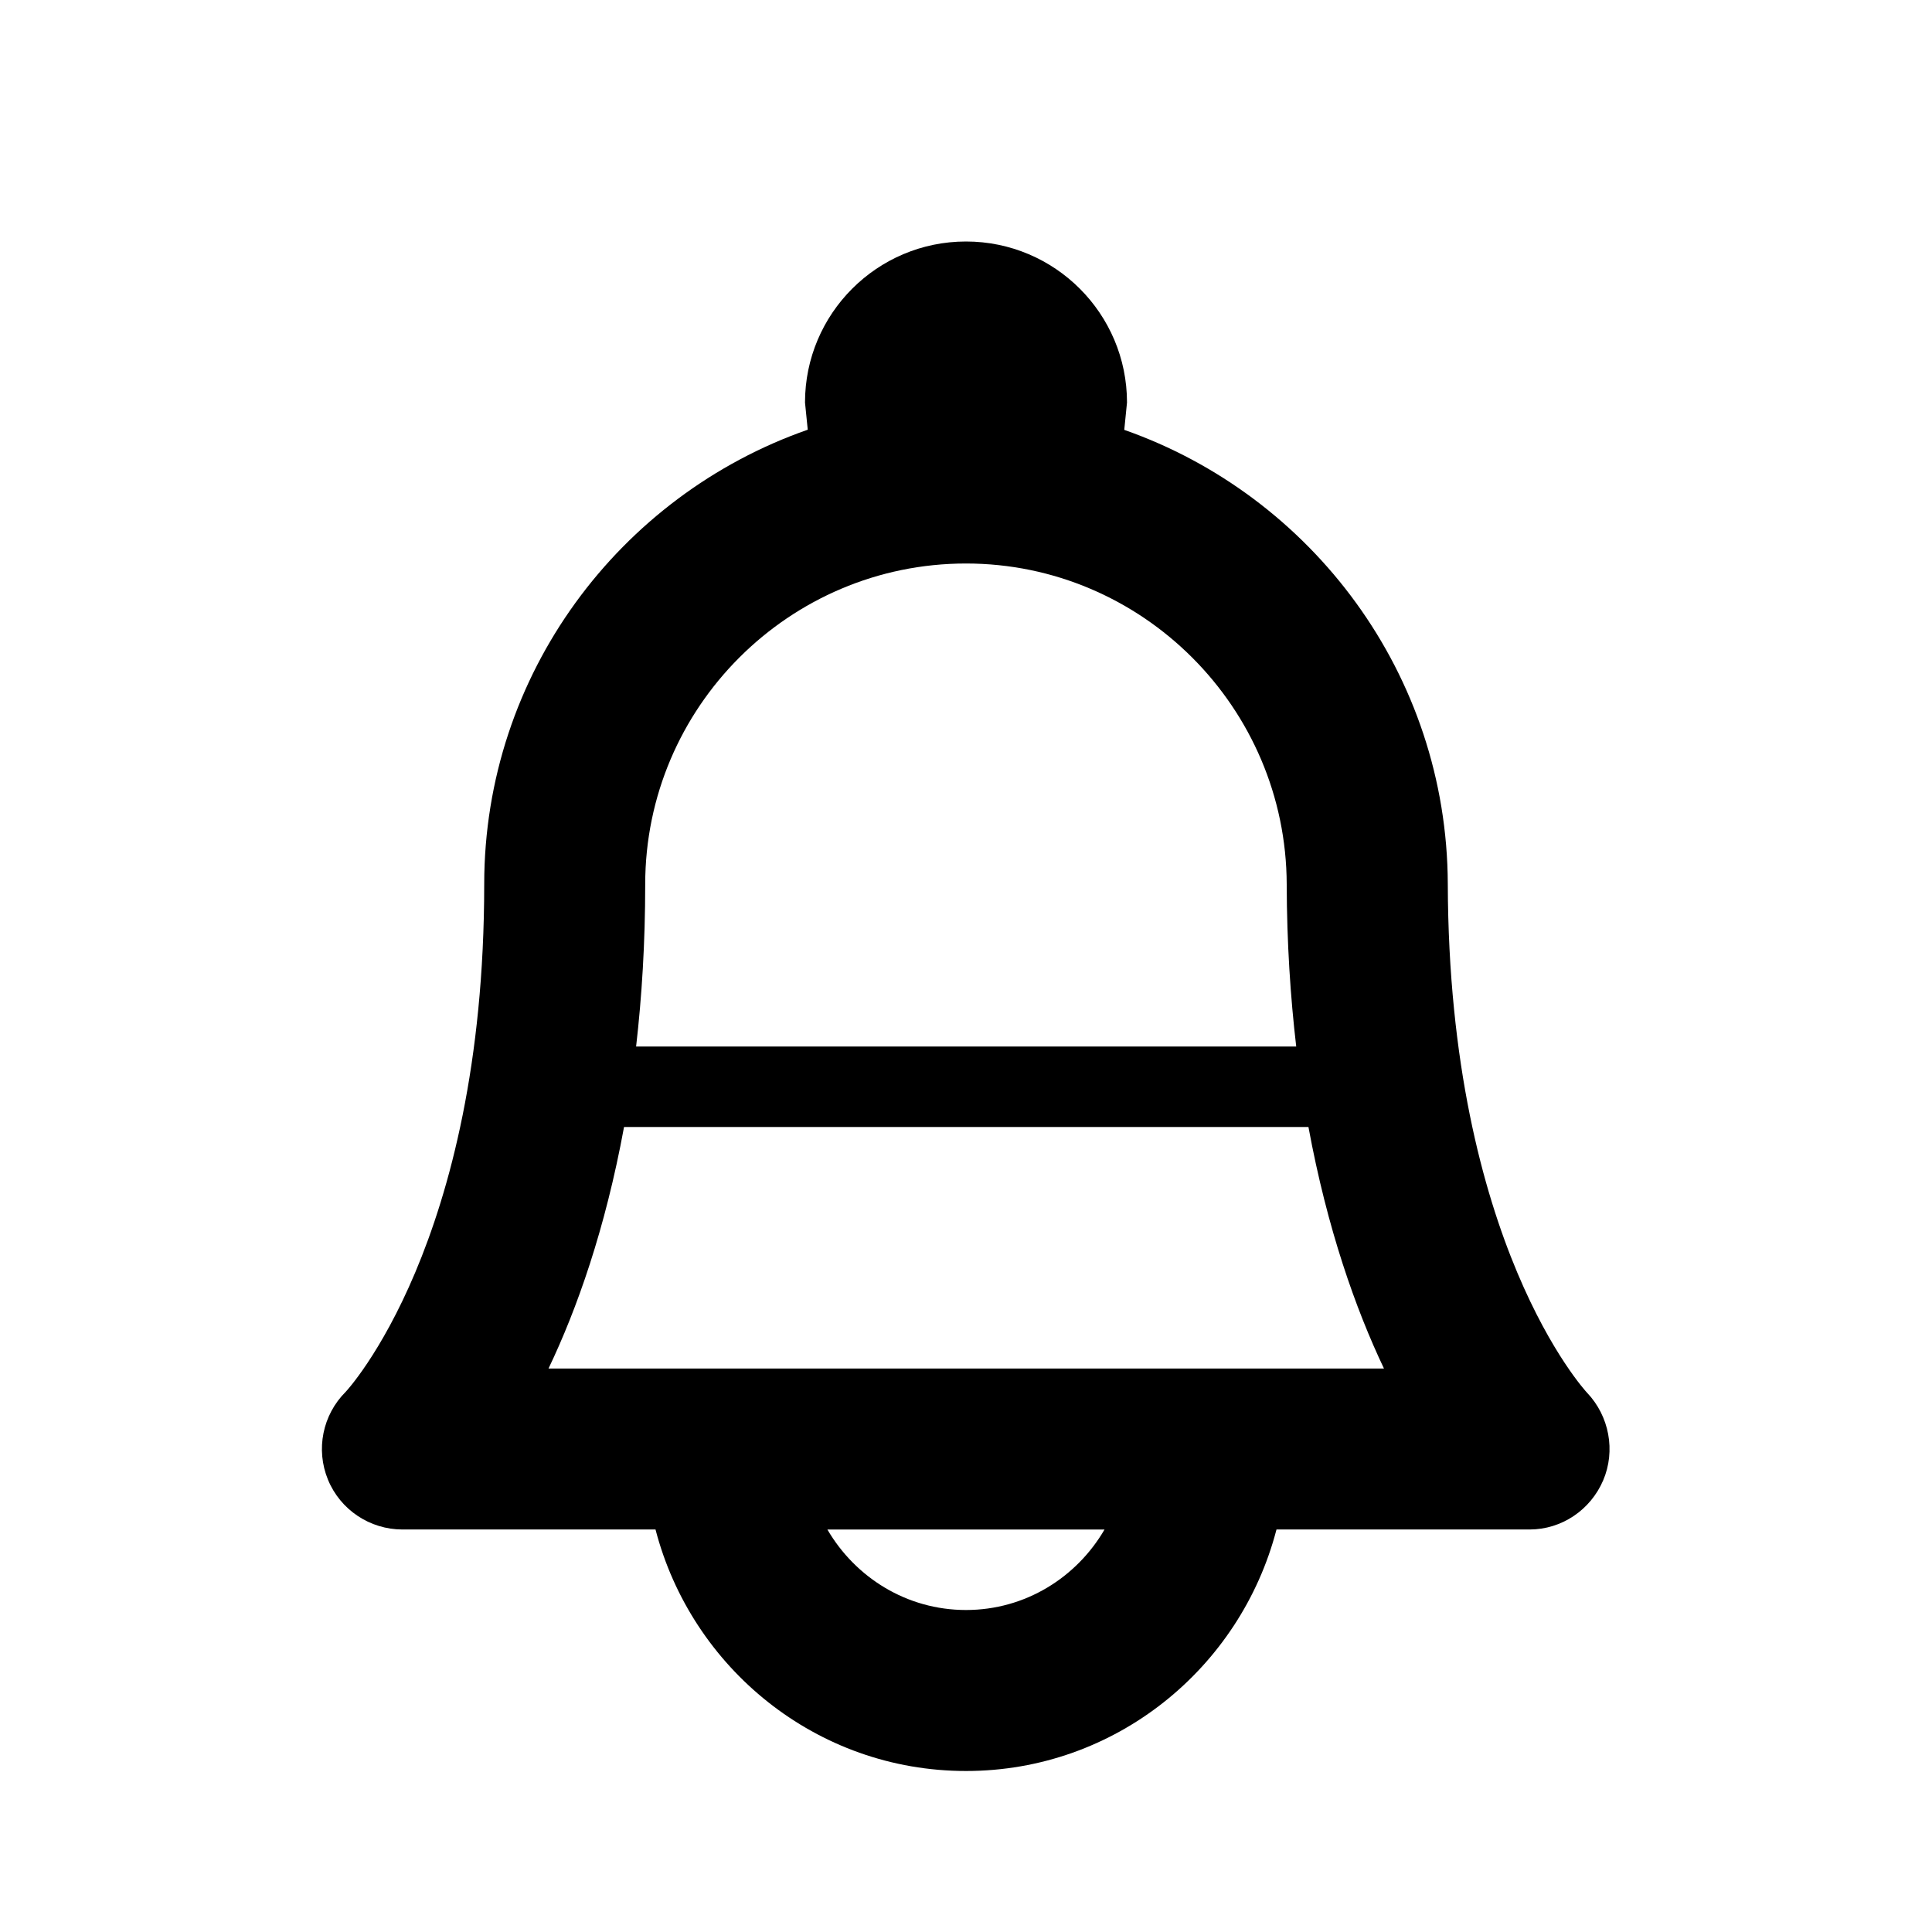 <svg version="1.2" baseProfile="tiny" xmlns="http://www.w3.org/2000/svg" width="24" height="24" viewBox="0 0 24 24"><path d="M19.715 17.301c-.017-.018-1.717-1.854-1.73-6.32-.009-2.607-1.69-4.824-4.019-5.641l.034-.34c0-1.103-.896-2-2-2s-2 .897-2 2l.034.338c-2.336.816-4.019 3.036-4.019 5.646 0 4.462-1.711 6.296-1.721 6.306-.287.286-.374.716-.22 1.091s.521.619.926.619h3.143c.447 1.72 1.999 3 3.857 3s3.41-1.28 3.857-3h3.143c.4 0 .758-.243.915-.61s.076-.799-.2-1.089zm-7.715-10.301c2.189 0 3.978 1.789 3.984 3.987.002.728.046 1.396.118 2.013h-8.2c.071-.617.113-1.286.113-2.016.001-2.196 1.788-3.984 3.985-3.984zm0 13c-.737 0-1.375-.405-1.722-1h3.443c-.346.595-.984 1-1.721 1zm-5.186-3c.352-.736.705-1.731.938-3h8.502c.234 1.269.588 2.264.938 3h-10.378z"/></svg>
